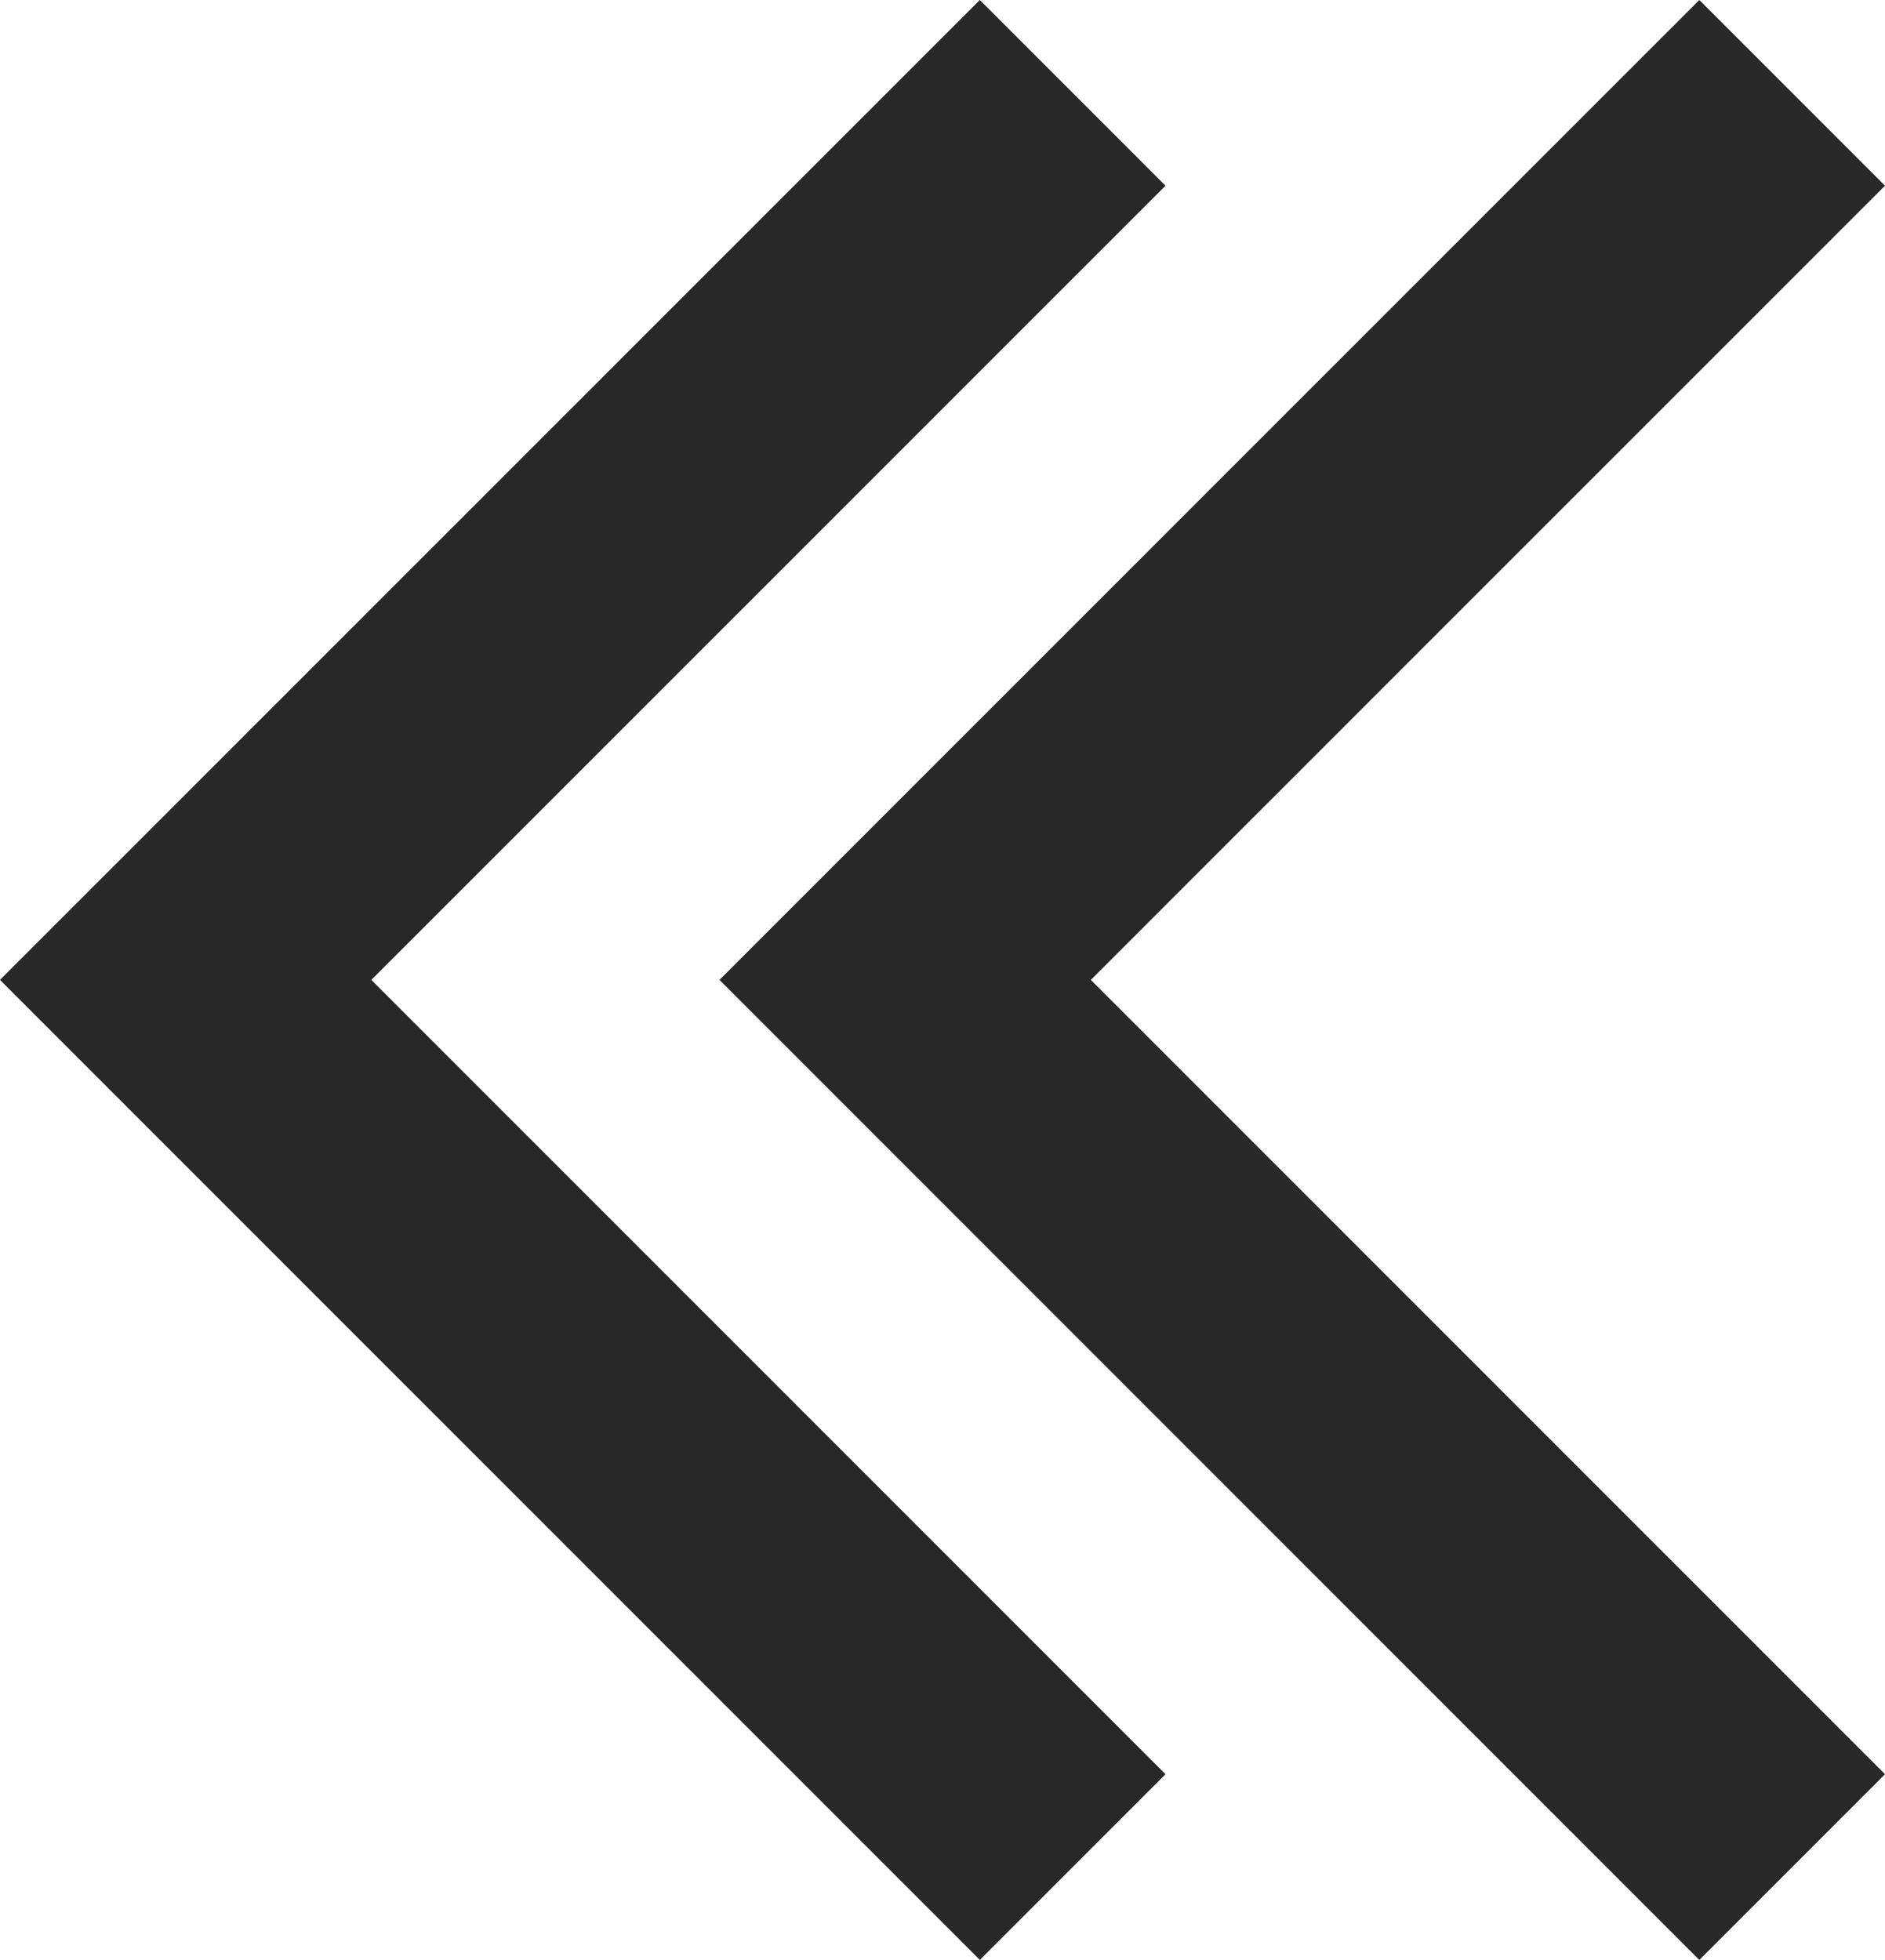 <svg xmlns="http://www.w3.org/2000/svg" width="14.357" height="14.925" viewBox="0 0 14.357 14.925"><g transform="translate(17667.395 11958.393)"><path d="M-17659.225-11957.686l-6.756,6.755,6.756,6.756" fill="none" stroke="#282828" stroke-width="2"/><path d="M-17659.225-11957.686l-6.756,6.755,6.756,6.756" transform="translate(5.48)" fill="none" stroke="#282828" stroke-width="2"/></g></svg>